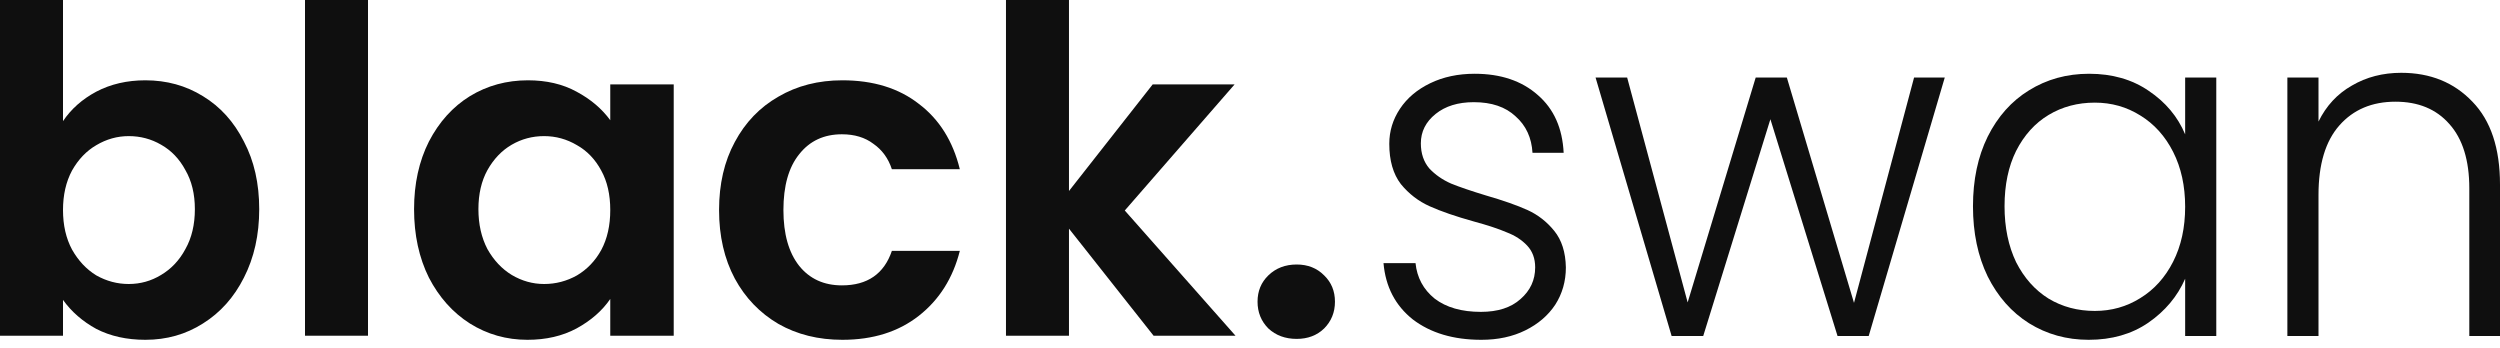 <?xml version="1.0" encoding="UTF-8"?> <svg xmlns="http://www.w3.org/2000/svg" width="115" height="16" viewBox="0 0 115 16" fill="none"> <path d="M2.898 5.572C3.271 5.016 3.781 4.563 4.43 4.216C5.093 3.868 5.845 3.694 6.687 3.694C7.666 3.694 8.55 3.937 9.336 4.424C10.137 4.911 10.765 5.607 11.22 6.511C11.69 7.402 11.924 8.438 11.924 9.621C11.924 10.803 11.69 11.854 11.22 12.772C10.765 13.676 10.137 14.379 9.336 14.88C8.55 15.381 7.666 15.631 6.687 15.631C5.831 15.631 5.079 15.464 4.43 15.13C3.795 14.782 3.285 14.337 2.898 13.795V15.443H0V0H2.898V5.572ZM8.964 9.621C8.964 8.925 8.819 8.327 8.529 7.826C8.253 7.311 7.88 6.922 7.411 6.657C6.956 6.393 6.459 6.261 5.921 6.261C5.396 6.261 4.899 6.4 4.43 6.678C3.975 6.942 3.602 7.332 3.312 7.847C3.036 8.362 2.898 8.967 2.898 9.662C2.898 10.358 3.036 10.963 3.312 11.478C3.602 11.993 3.975 12.389 4.43 12.668C4.899 12.932 5.396 13.064 5.921 13.064C6.459 13.064 6.956 12.925 7.411 12.647C7.88 12.368 8.253 11.972 8.529 11.457C8.819 10.942 8.964 10.33 8.964 9.621Z" fill="#0F0F0F"></path> <path d="M16.928 0V15.443H14.03V0H16.928Z" fill="#0F0F0F"></path> <path d="M19.047 9.621C19.047 8.452 19.274 7.416 19.73 6.511C20.199 5.607 20.827 4.911 21.614 4.424C22.414 3.937 23.304 3.694 24.284 3.694C25.14 3.694 25.885 3.868 26.52 4.216C27.169 4.563 27.686 5.002 28.072 5.53V3.882H30.991V15.443H28.072V13.753C27.7 14.295 27.182 14.748 26.52 15.109C25.871 15.457 25.119 15.631 24.263 15.631C23.297 15.631 22.414 15.381 21.614 14.88C20.827 14.379 20.199 13.676 19.73 12.772C19.274 11.854 19.047 10.803 19.047 9.621ZM28.072 9.662C28.072 8.953 27.934 8.348 27.658 7.847C27.382 7.332 27.01 6.942 26.541 6.678C26.071 6.4 25.568 6.261 25.029 6.261C24.491 6.261 23.994 6.393 23.539 6.657C23.083 6.922 22.711 7.311 22.421 7.826C22.145 8.327 22.007 8.925 22.007 9.621C22.007 10.316 22.145 10.928 22.421 11.457C22.711 11.972 23.083 12.368 23.539 12.647C24.008 12.925 24.505 13.064 25.029 13.064C25.568 13.064 26.071 12.932 26.541 12.668C27.01 12.389 27.382 12 27.658 11.499C27.934 10.984 28.072 10.372 28.072 9.662Z" fill="#0F0F0F"></path> <path d="M33.077 9.662C33.077 8.466 33.318 7.423 33.801 6.532C34.284 5.628 34.954 4.932 35.809 4.445C36.665 3.944 37.645 3.694 38.749 3.694C40.17 3.694 41.343 4.056 42.268 4.779C43.207 5.489 43.835 6.49 44.152 7.784H41.026C40.861 7.283 40.578 6.894 40.177 6.616C39.791 6.323 39.308 6.177 38.728 6.177C37.9 6.177 37.245 6.483 36.762 7.096C36.279 7.694 36.037 8.549 36.037 9.662C36.037 10.762 36.279 11.617 36.762 12.229C37.245 12.828 37.9 13.127 38.728 13.127C39.901 13.127 40.667 12.598 41.026 11.541H44.152C43.835 12.793 43.207 13.788 42.268 14.525C41.33 15.262 40.157 15.631 38.749 15.631C37.645 15.631 36.665 15.388 35.809 14.901C34.954 14.4 34.284 13.704 33.801 12.814C33.318 11.909 33.077 10.859 33.077 9.662Z" fill="#0F0F0F"></path> <path d="M53.065 15.443L49.173 10.518V15.443H46.275V0H49.173V8.786L53.024 3.882H56.792L51.74 9.683L56.833 15.443H53.065Z" fill="#0F0F0F"></path> <path d="M59.648 15.589C59.124 15.589 58.689 15.429 58.344 15.109C58.013 14.775 57.847 14.365 57.847 13.878C57.847 13.391 58.013 12.988 58.344 12.668C58.689 12.334 59.124 12.167 59.648 12.167C60.159 12.167 60.58 12.334 60.911 12.668C61.242 12.988 61.408 13.391 61.408 13.878C61.408 14.365 61.242 14.775 60.911 15.109C60.58 15.429 60.159 15.589 59.648 15.589Z" fill="#0F0F0F"></path> <path d="M68.142 15.631C66.86 15.631 65.81 15.319 64.991 14.695C64.186 14.056 63.736 13.192 63.641 12.103H65.114C65.182 12.771 65.475 13.316 65.994 13.736C66.526 14.143 67.235 14.346 68.122 14.346C68.899 14.346 69.506 14.15 69.943 13.758C70.393 13.366 70.618 12.88 70.618 12.299C70.618 11.893 70.495 11.559 70.25 11.298C70.004 11.036 69.691 10.833 69.309 10.688C68.94 10.528 68.436 10.361 67.794 10.187C66.962 9.955 66.287 9.723 65.769 9.49C65.25 9.258 64.807 8.917 64.439 8.467C64.084 8.002 63.907 7.385 63.907 6.616C63.907 6.035 64.07 5.498 64.398 5.004C64.725 4.511 65.189 4.119 65.789 3.829C66.389 3.538 67.071 3.393 67.835 3.393C69.036 3.393 70.004 3.72 70.741 4.373C71.478 5.012 71.873 5.897 71.928 7.03H70.495C70.454 6.333 70.195 5.774 69.718 5.353C69.254 4.917 68.613 4.7 67.794 4.7C67.071 4.7 66.485 4.881 66.035 5.244C65.585 5.607 65.359 6.057 65.359 6.594C65.359 7.059 65.489 7.443 65.748 7.748C66.021 8.039 66.355 8.271 66.751 8.445C67.146 8.605 67.678 8.786 68.347 8.989C69.152 9.222 69.793 9.447 70.27 9.664C70.748 9.882 71.157 10.202 71.498 10.623C71.839 11.044 72.016 11.602 72.03 12.299C72.03 12.938 71.866 13.511 71.539 14.02C71.212 14.513 70.754 14.905 70.168 15.195C69.581 15.486 68.906 15.631 68.142 15.631Z" fill="#0F0F0F"></path> <path d="M89.459 3.567L85.96 15.457H84.527L81.438 5.484L78.348 15.457H76.895L73.396 3.567H74.849L77.632 13.911L80.762 3.567H82.195L85.284 13.932L88.047 3.567H89.459Z" fill="#0F0F0F"></path> <path d="M90.757 9.49C90.757 8.271 90.982 7.204 91.432 6.289C91.896 5.36 92.53 4.649 93.335 4.155C94.153 3.647 95.074 3.393 96.097 3.393C97.161 3.393 98.075 3.654 98.839 4.177C99.617 4.7 100.176 5.367 100.517 6.18V3.567H101.949V15.457H100.517V12.822C100.162 13.635 99.596 14.31 98.819 14.847C98.055 15.37 97.141 15.631 96.077 15.631C95.067 15.631 94.153 15.377 93.335 14.869C92.53 14.361 91.896 13.642 91.432 12.713C90.982 11.784 90.757 10.71 90.757 9.49ZM100.517 9.512C100.517 8.554 100.333 7.712 99.964 6.986C99.596 6.26 99.091 5.701 98.45 5.309C97.823 4.917 97.127 4.721 96.363 4.721C95.572 4.721 94.863 4.91 94.235 5.288C93.608 5.665 93.11 6.217 92.741 6.942C92.387 7.654 92.209 8.503 92.209 9.49C92.209 10.463 92.387 11.319 92.741 12.06C93.11 12.786 93.608 13.345 94.235 13.736C94.863 14.114 95.572 14.303 96.363 14.303C97.127 14.303 97.823 14.107 98.45 13.715C99.091 13.323 99.596 12.764 99.964 12.038C100.333 11.312 100.517 10.47 100.517 9.512Z" fill="#0F0F0F"></path> <path d="M110.457 3.349C111.794 3.349 112.885 3.792 113.731 4.678C114.577 5.549 115 6.819 115 8.489V15.457H113.588V8.663C113.588 7.371 113.281 6.384 112.667 5.701C112.067 5.019 111.242 4.678 110.191 4.678C109.114 4.678 108.254 5.041 107.613 5.767C106.972 6.492 106.651 7.559 106.651 8.968V15.457H105.219V3.567H106.651V5.592C107.006 4.867 107.518 4.315 108.186 3.937C108.854 3.545 109.612 3.349 110.457 3.349Z" fill="#0F0F0F"></path> </svg> 